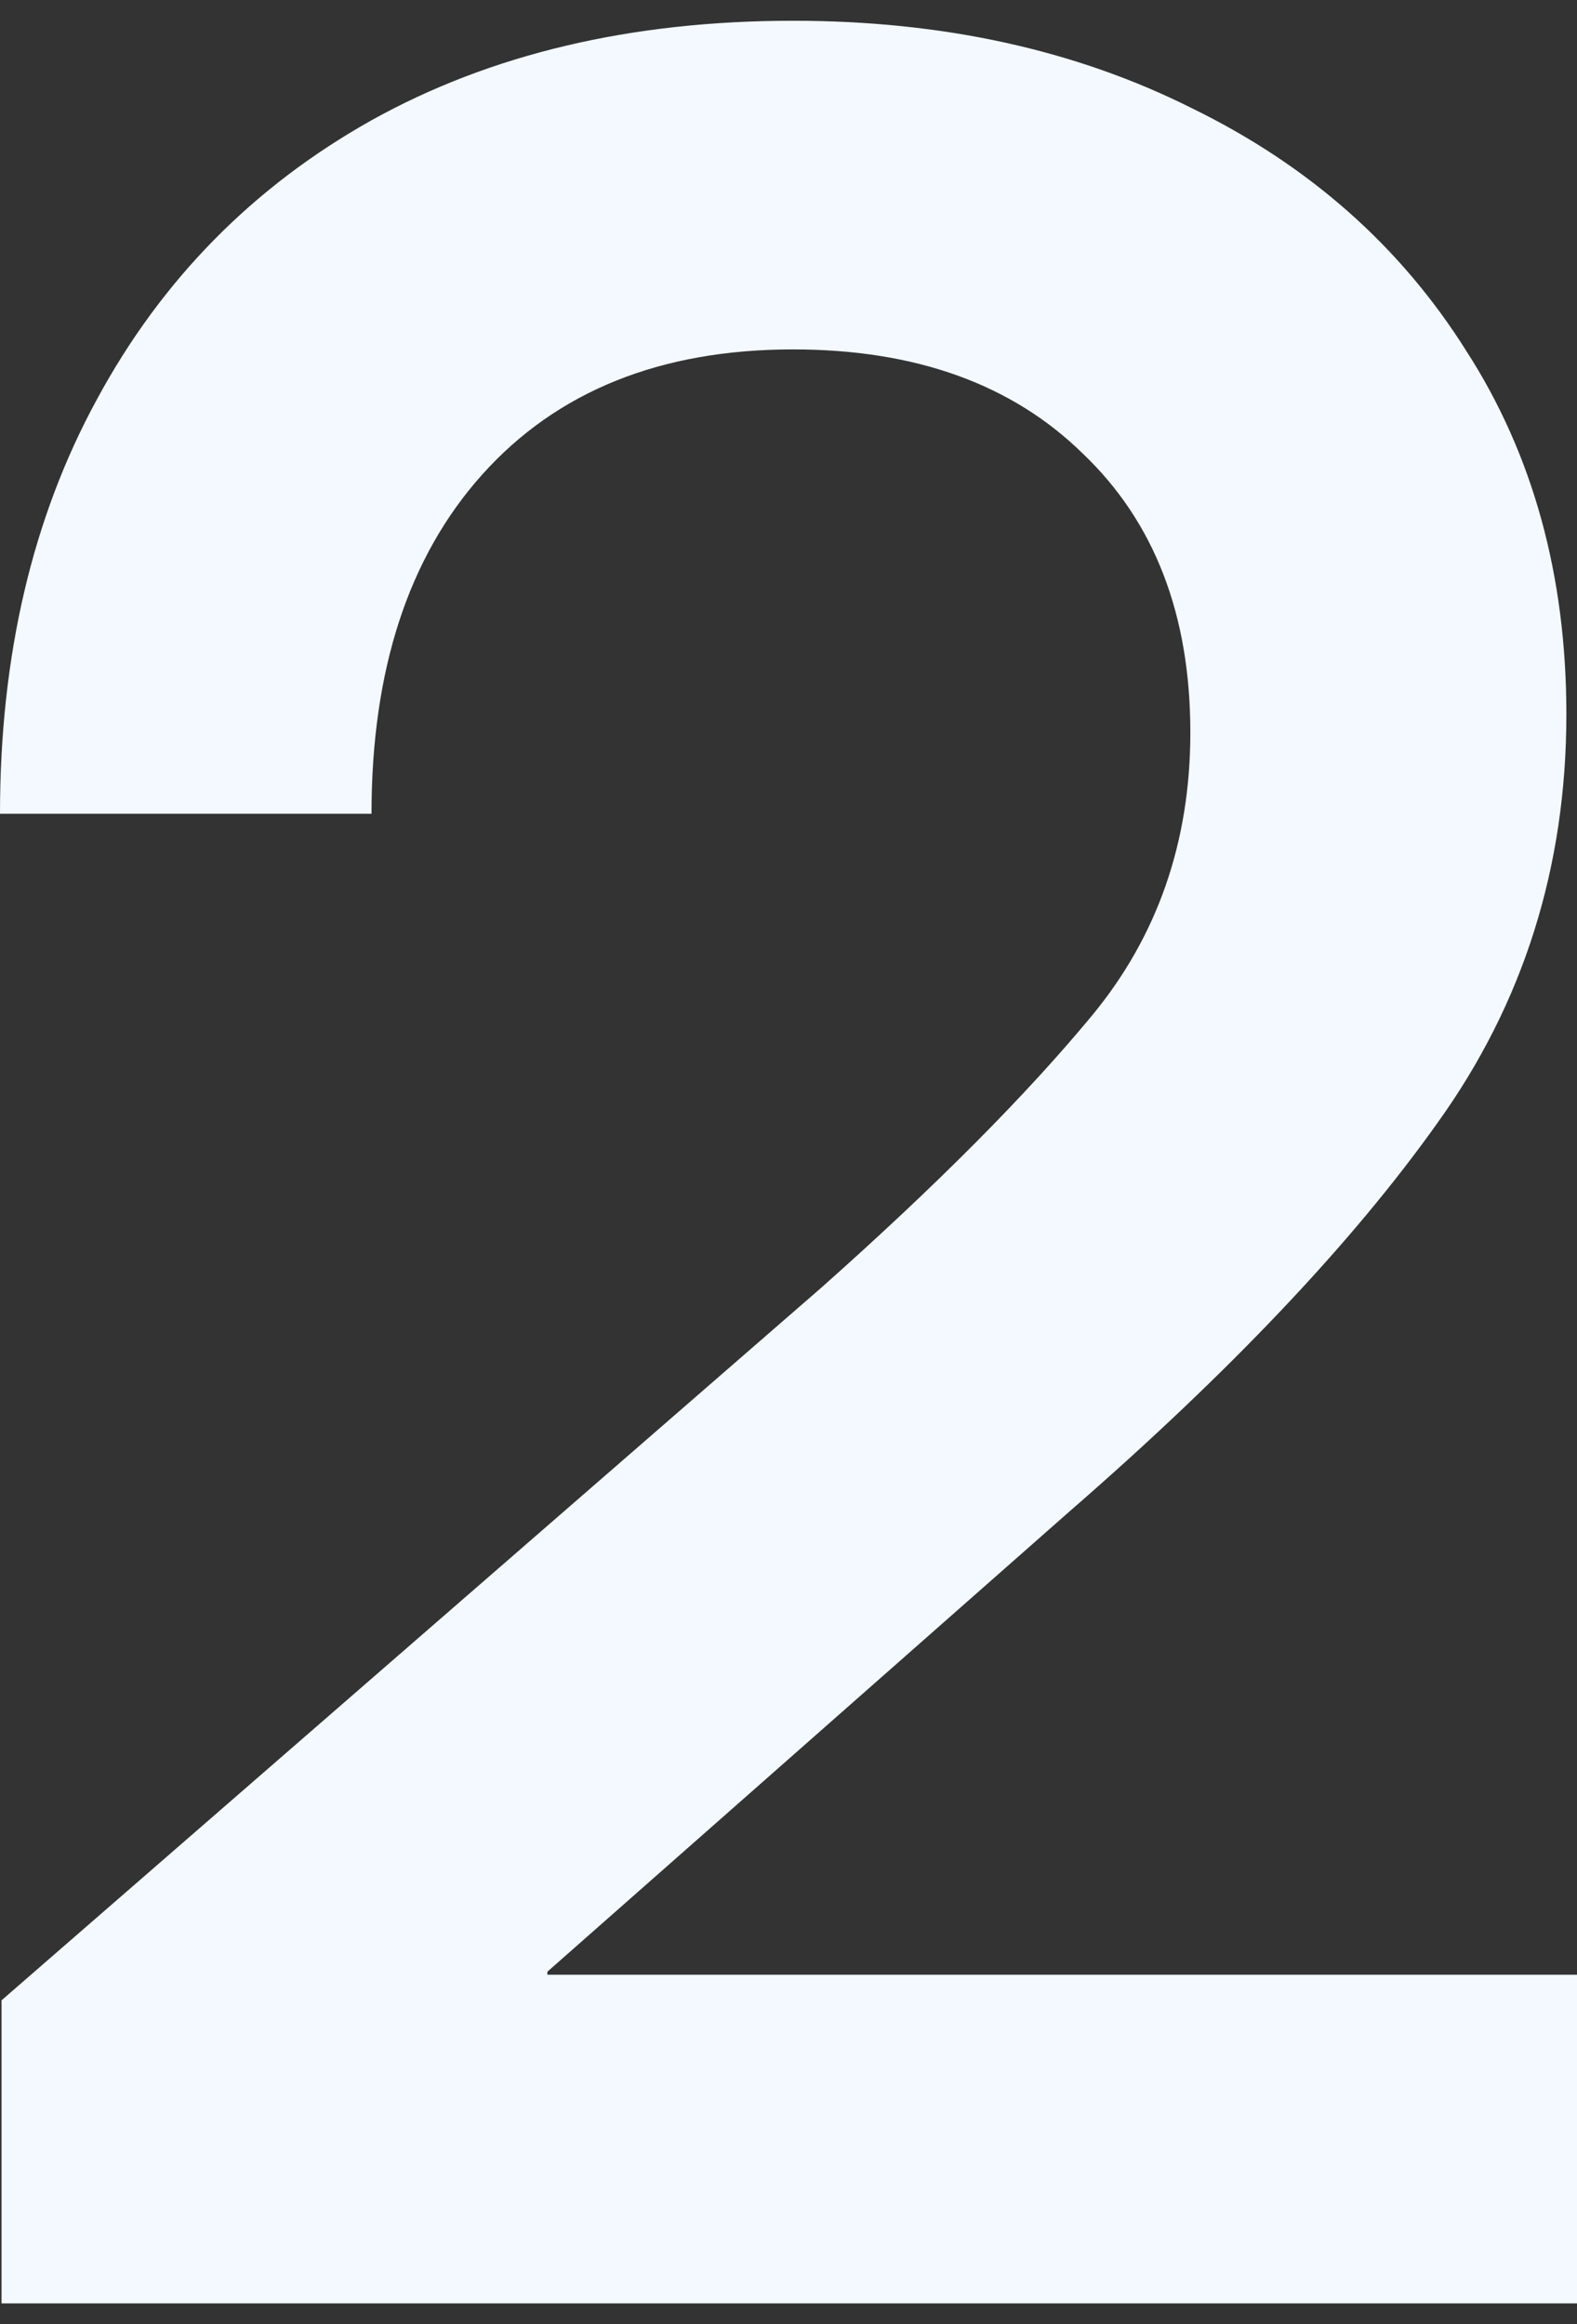 <?xml version="1.0" encoding="UTF-8"?> <svg xmlns="http://www.w3.org/2000/svg" width="38" height="56" viewBox="0 0 38 56" fill="none"><rect x="0" y="0" width="38" height="56" fill="#333333" stroke="none"/><path d="M0.037 55.5V48.198L19.804 31.015C22.556 28.569 24.724 26.39 26.308 24.476C27.891 22.563 28.683 20.286 28.683 17.647C28.683 14.813 27.818 12.573 26.088 10.926C24.383 9.255 22.057 8.419 19.11 8.419C15.919 8.419 13.422 9.424 11.619 11.435C9.841 13.421 8.952 16.145 8.952 19.608H0C0 15.806 0.779 12.476 2.338 9.618C3.897 6.736 6.102 4.496 8.952 2.898C11.826 1.299 15.212 0.5 19.11 0.5C22.715 0.5 25.918 1.202 28.719 2.607C31.545 3.987 33.749 5.937 35.333 8.456C36.94 10.95 37.744 13.869 37.744 17.211C37.744 20.892 36.709 24.174 34.639 27.055C32.592 29.938 29.633 33.062 25.76 36.428L13.19 47.508V47.581H38V55.5H0.037Z" fill="#F3F9FE"></path></svg> 